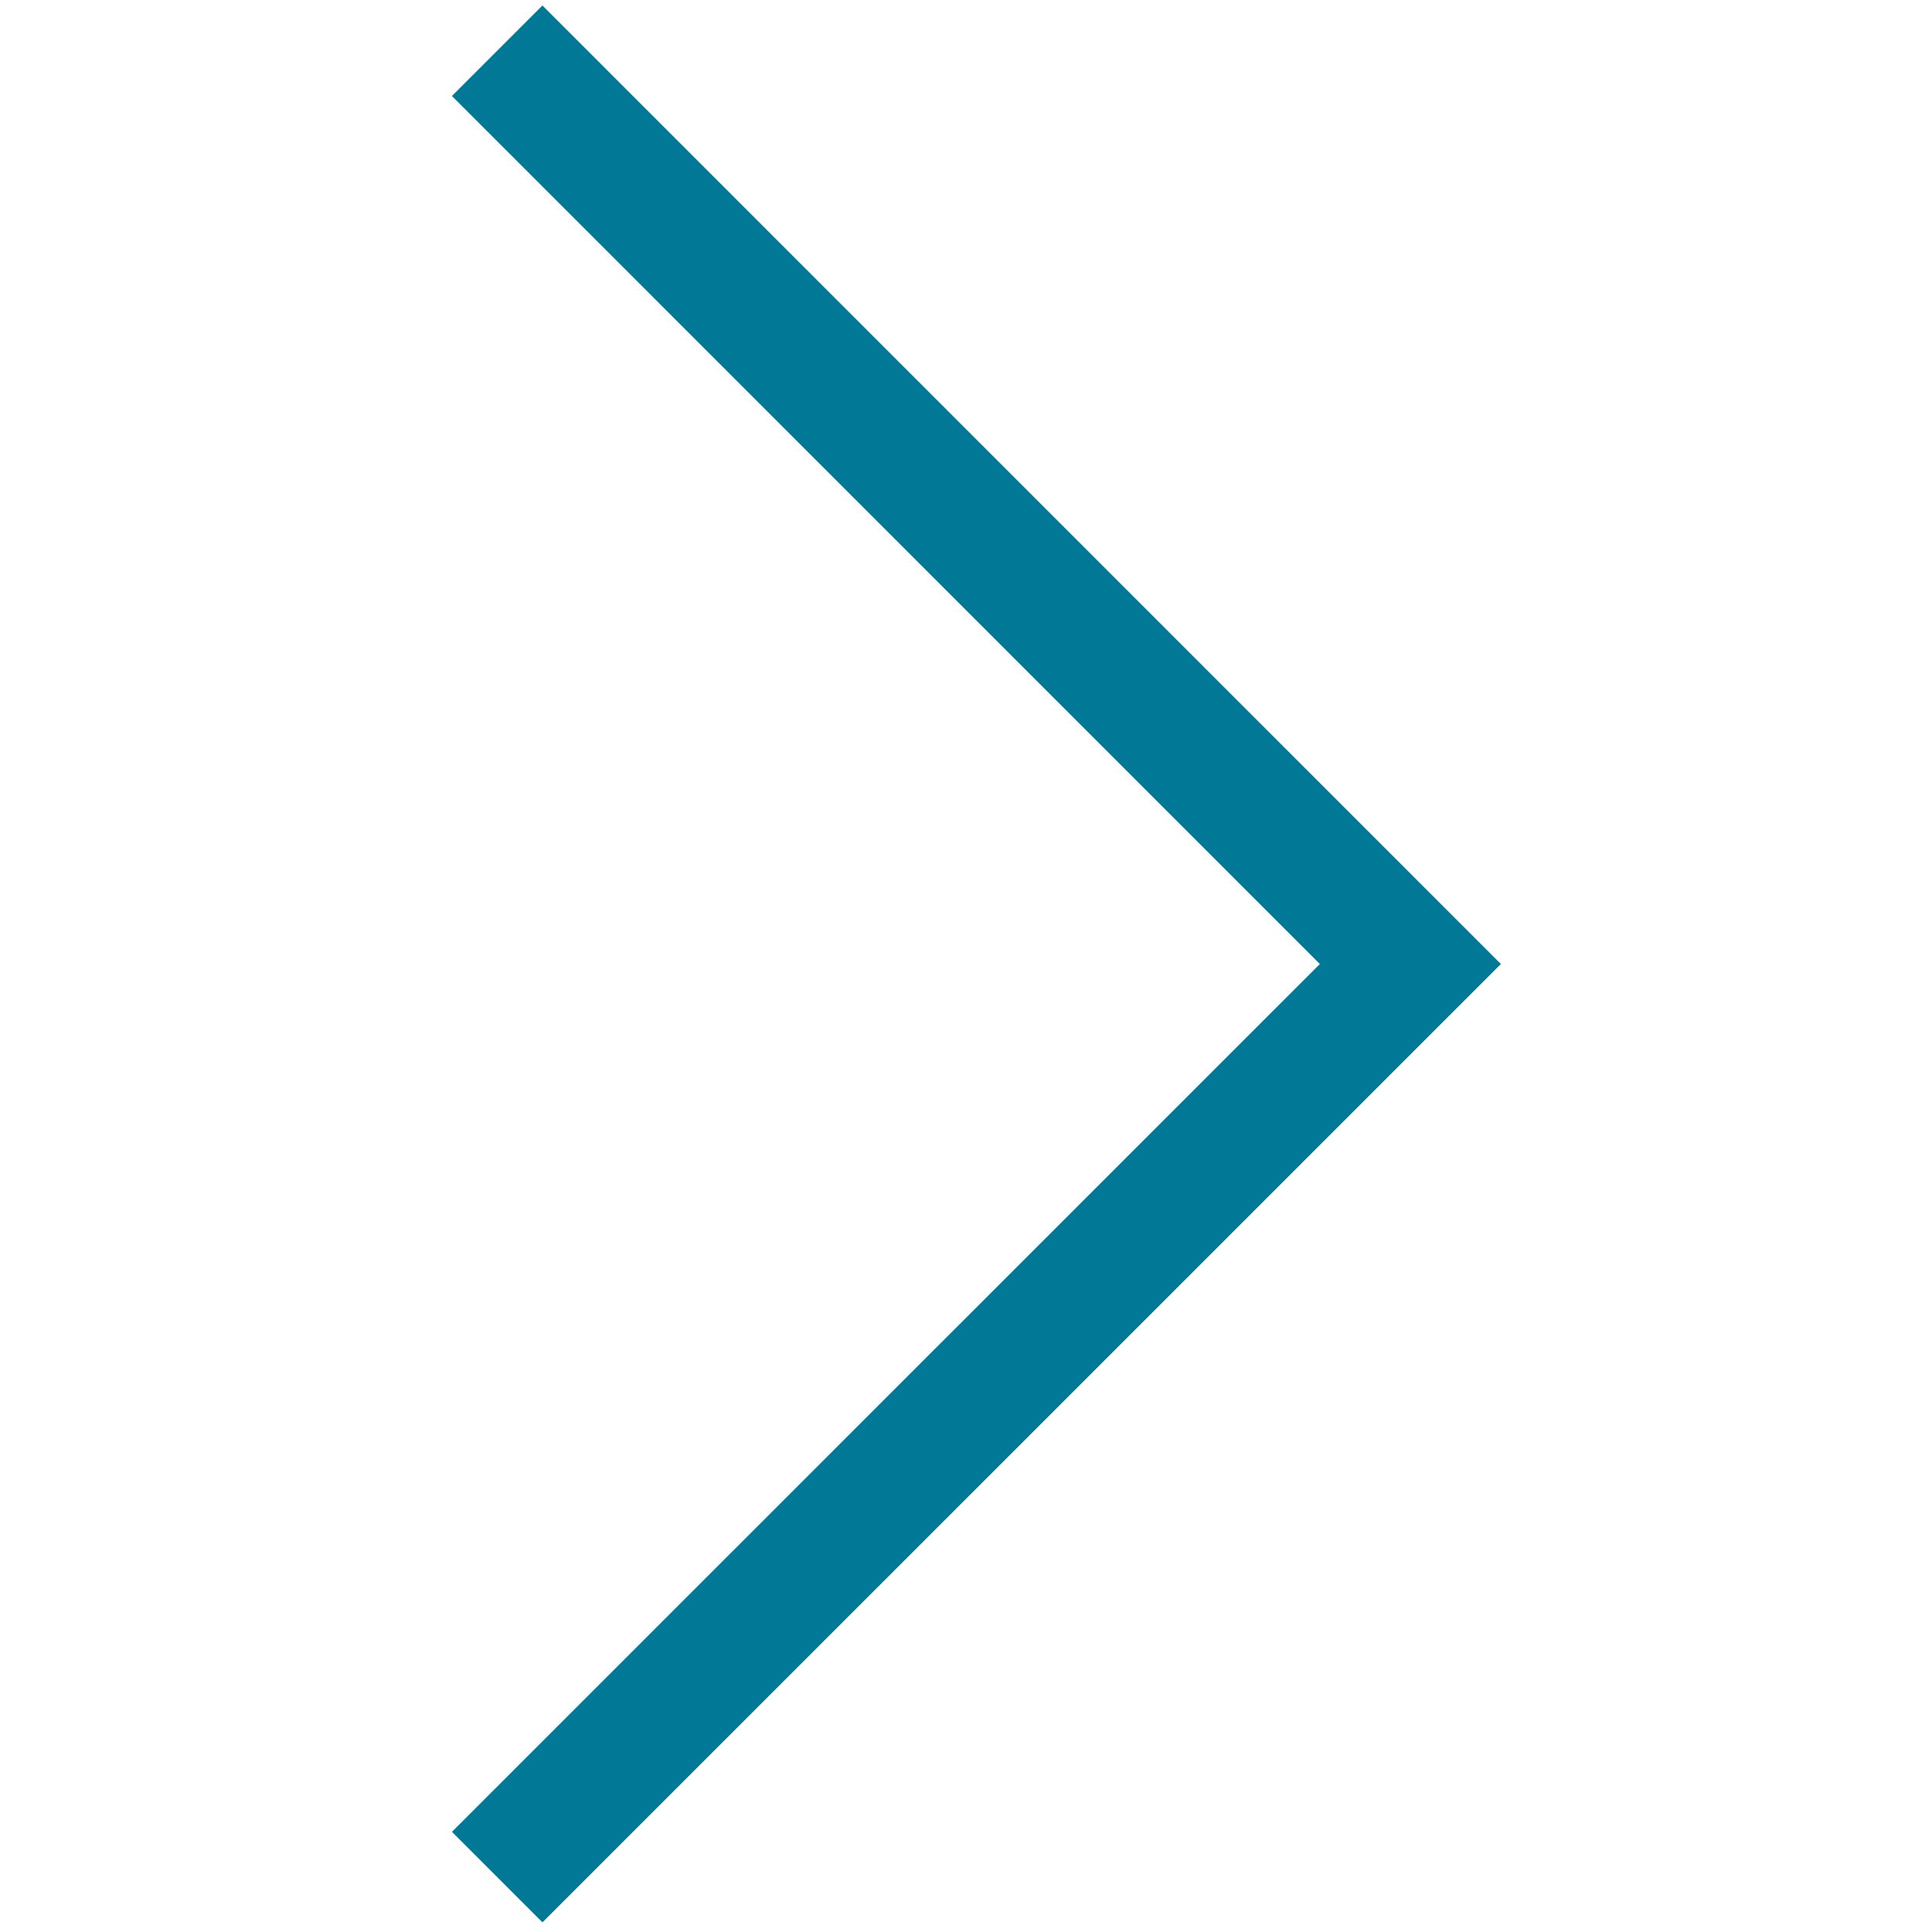<?xml version="1.0" encoding="UTF-8" standalone="no"?>
<!-- Generator: Adobe Illustrator 16.0.0, SVG Export Plug-In . SVG Version: 6.00 Build 0)  -->

<svg
   xmlns:dc="http://purl.org/dc/elements/1.1/"
   xmlns:cc="http://creativecommons.org/ns#"
   xmlns:rdf="http://www.w3.org/1999/02/22-rdf-syntax-ns#"
   xmlns:svg="http://www.w3.org/2000/svg"
   xmlns="http://www.w3.org/2000/svg"
   xmlns:sodipodi="http://sodipodi.sourceforge.net/DTD/sodipodi-0.dtd"
   xmlns:inkscape="http://www.inkscape.org/namespaces/inkscape"
   version="1.1"
   id="Ebene_1"
   x="0px"
   y="0px"
   width="456.278px"
   height="456.278px"
   viewBox="0 0 456.278 456.278"
   enable-background="new 0 0 456.278 456.278"
   xml:space="preserve"
   inkscape:version="0.91 r13725"
   sodipodi:docname="arrow-right-blue.svg"><defs
   id="defs11" /><sodipodi:namedview
   pagecolor="#ffffff"
   bordercolor="#666666"
   borderopacity="1"
   objecttolerance="10"
   gridtolerance="10"
   guidetolerance="10"
   inkscape:pageopacity="0"
   inkscape:pageshadow="2"
   inkscape:window-width="1839"
   inkscape:window-height="1057"
   id="namedview9"
   showgrid="false"
   inkscape:zoom="1.4629432"
   inkscape:cx="54.233974"
   inkscape:cy="238.22179"
   inkscape:window-x="-8"
   inkscape:window-y="-8"
   inkscape:window-maximized="1"
   inkscape:current-layer="Ebene_1" />



<g
   id="g4173"
   transform="matrix(9.913,0,0,9.913,-139.236,-128.159)"
   style="fill:#007896;fill-opacity:1">
	<polygon
   id="polygon4175"
   points="49.799,35.895 26.969,58.723 24.817,56.57 45.494,35.895 24.817,15.215 26.969,13.063 "
   style="fill:#007896;fill-opacity:1" />
</g><g
   transform="matrix(9.913,0,0,9.913,-139.236,-128.159)"
   id="g4185"
   style="fill:#007896;fill-opacity:1">
	<polygon
   style="fill:#007896;fill-opacity:1"
   points="49.799,35.895 26.969,58.723 24.817,56.57 45.494,35.895 24.817,15.215 26.969,13.063 "
   id="polygon4187" />
</g></svg>